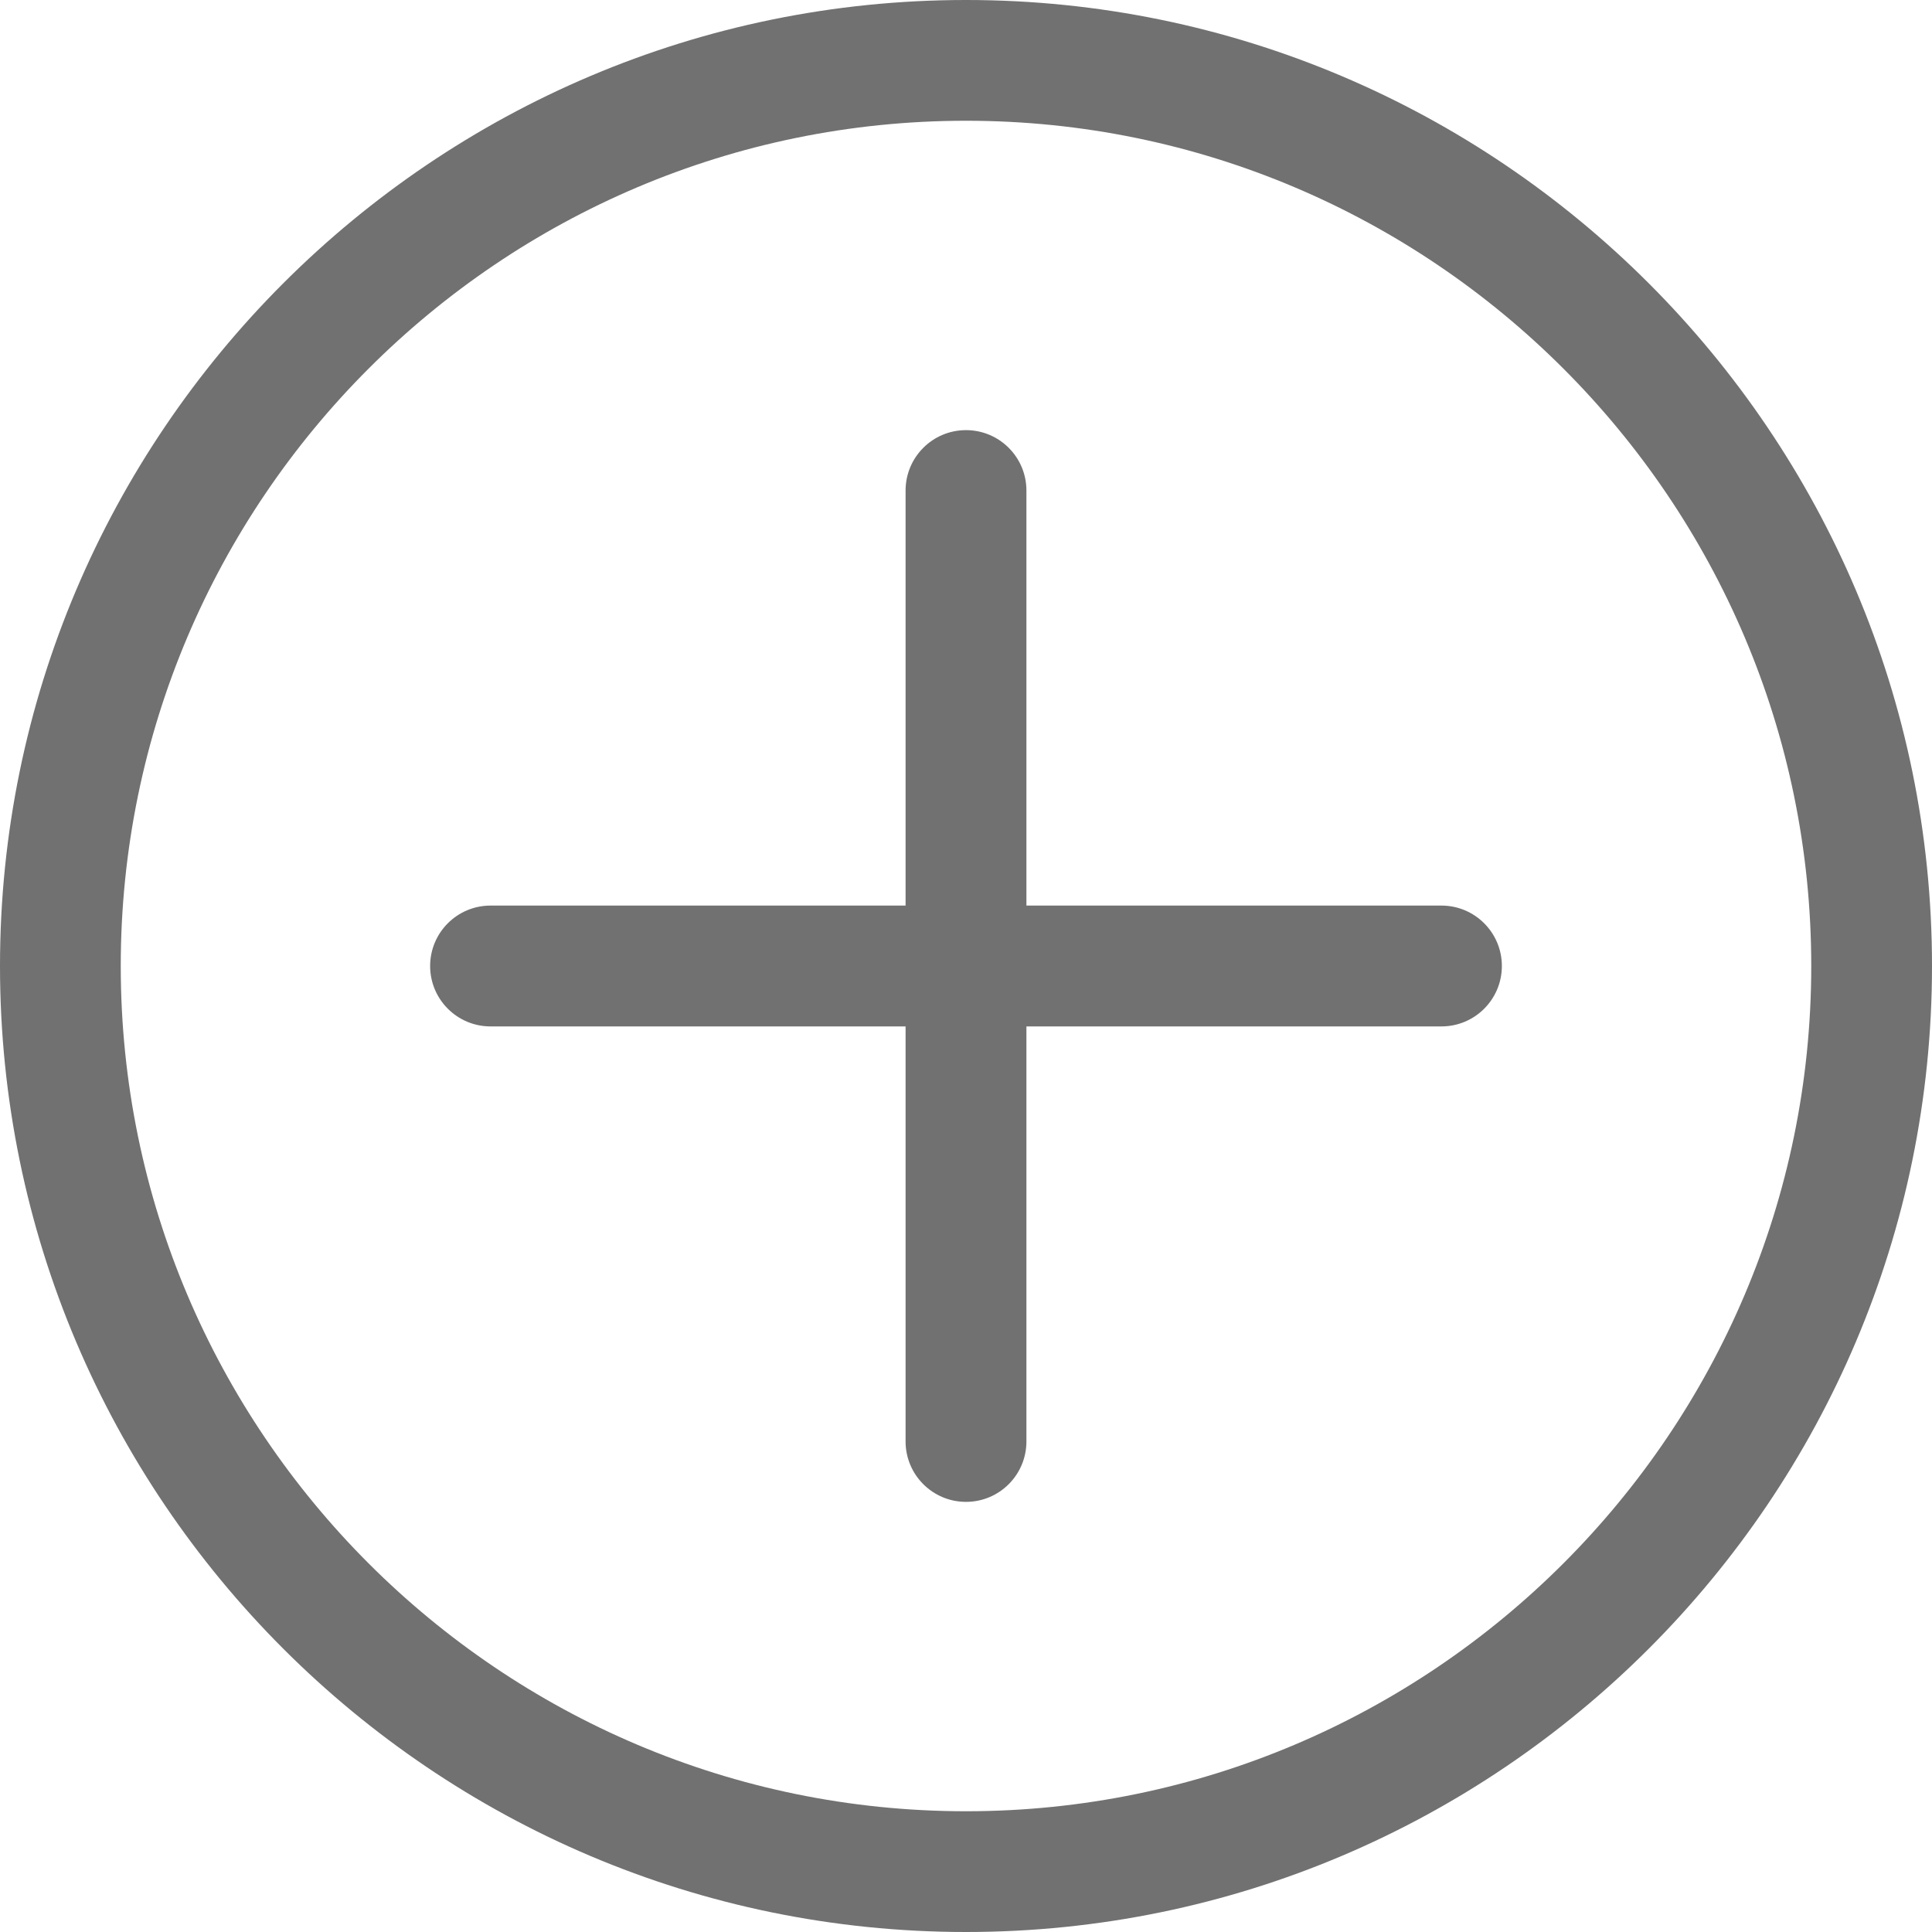 <svg width="22" height="22" viewBox="0 0 22 22" fill="none" xmlns="http://www.w3.org/2000/svg">
<g clip-path="url(#clip0_569_1339)">
<path d="M11 0C4.935 0 0 4.935 0 11C0 17.065 4.935 22 11 22C17.065 22 22 17.065 22 11C22 4.935 17.065 0 11 0ZM11 20.625C5.693 20.625 1.375 16.307 1.375 11C1.375 5.693 5.693 1.375 11 1.375C16.307 1.375 20.625 5.693 20.625 11C20.625 16.307 16.307 20.625 11 20.625ZM17.102 11C17.102 11.38 16.794 11.688 16.414 11.688H11.688V16.414C11.688 16.794 11.38 17.102 11 17.102C10.62 17.102 10.312 16.794 10.312 16.414V11.688H5.586C5.206 11.688 4.898 11.38 4.898 11C4.898 10.62 5.206 10.312 5.586 10.312H10.312V5.586C10.312 5.206 10.62 4.898 11 4.898C11.38 4.898 11.688 5.206 11.688 5.586V10.312H16.414C16.794 10.312 17.102 10.62 17.102 11Z" fill="#717171"/>
</g>
<defs>
<clipPath id="clip0_569_1339">
<rect width="22" height="22" fill="white"/>
</clipPath>
</defs>
</svg>
